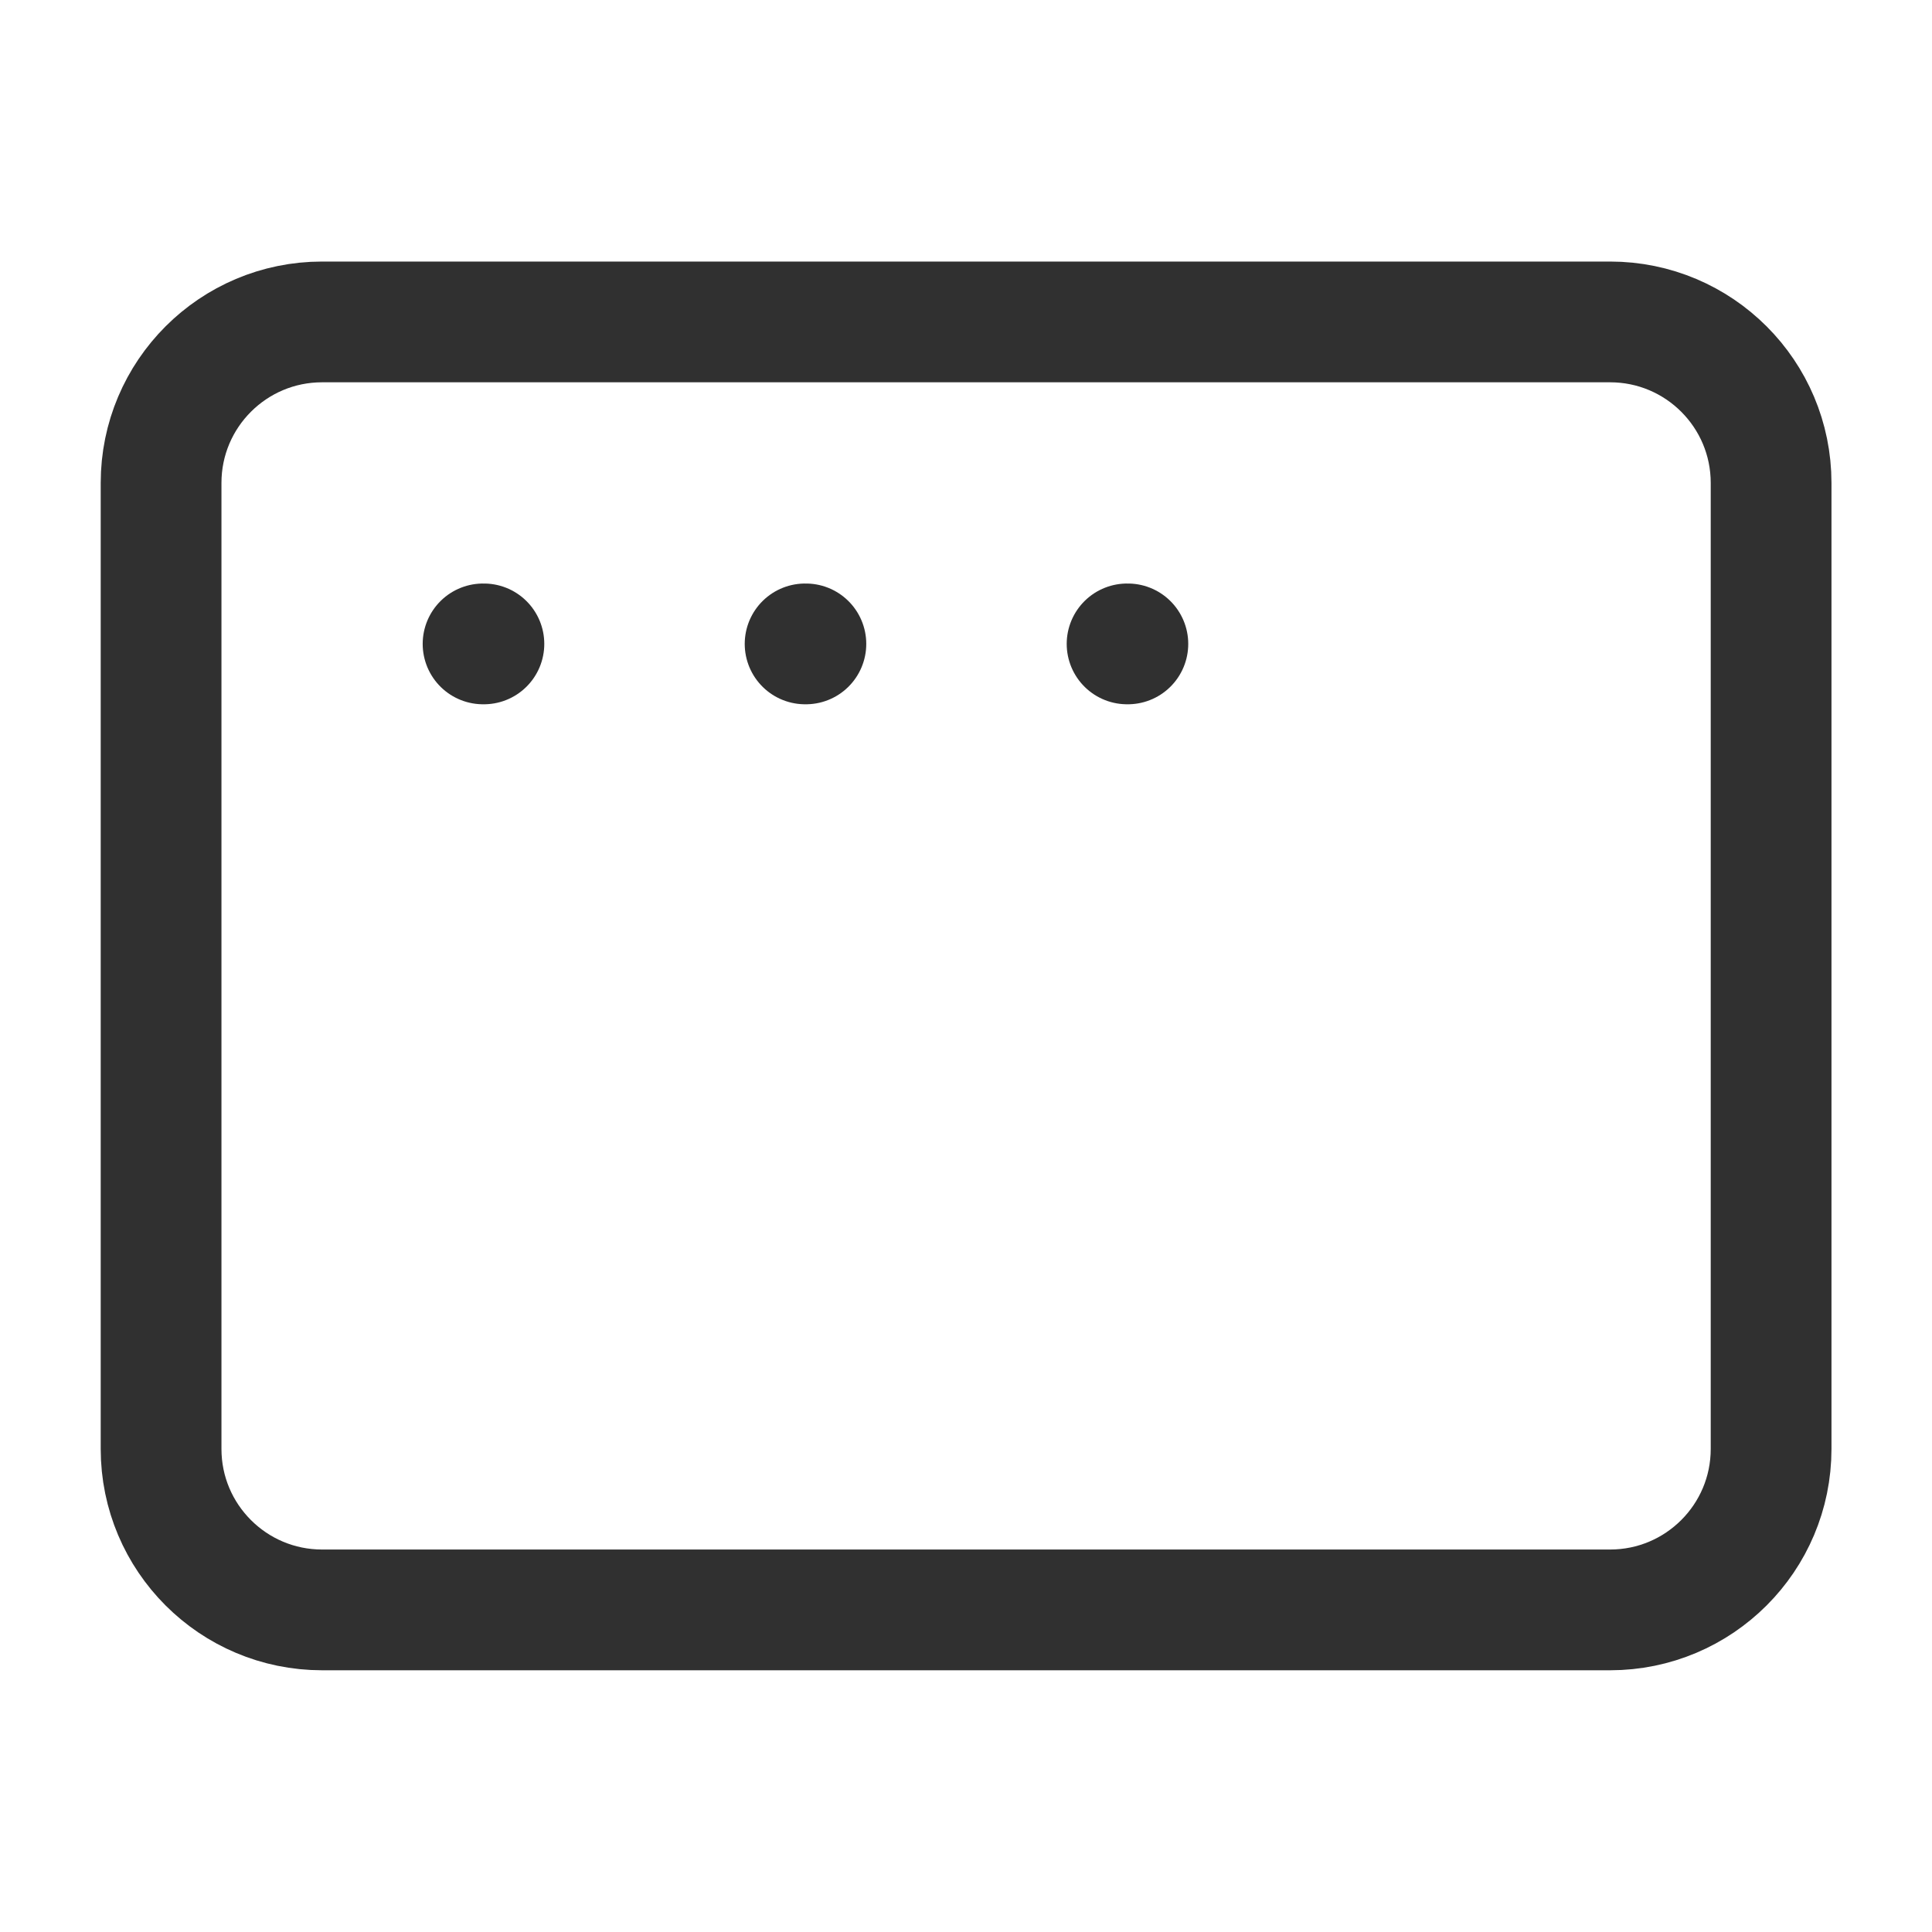 <svg width="32" height="32" viewBox="0 0 32 32" fill="none" xmlns="http://www.w3.org/2000/svg">
<path d="M8.001 10.665H8.015M13.335 10.665H13.348M18.668 10.665H18.681M5.335 5.332H26.668C28.141 5.332 29.335 6.526 29.335 7.999V23.999C29.335 25.471 28.141 26.665 26.668 26.665H5.335C3.862 26.665 2.668 25.471 2.668 23.999V7.999C2.668 6.526 3.862 5.332 5.335 5.332Z" stroke="#303030" stroke-width="2" stroke-linecap="round" stroke-linejoin="round"/>
</svg>
